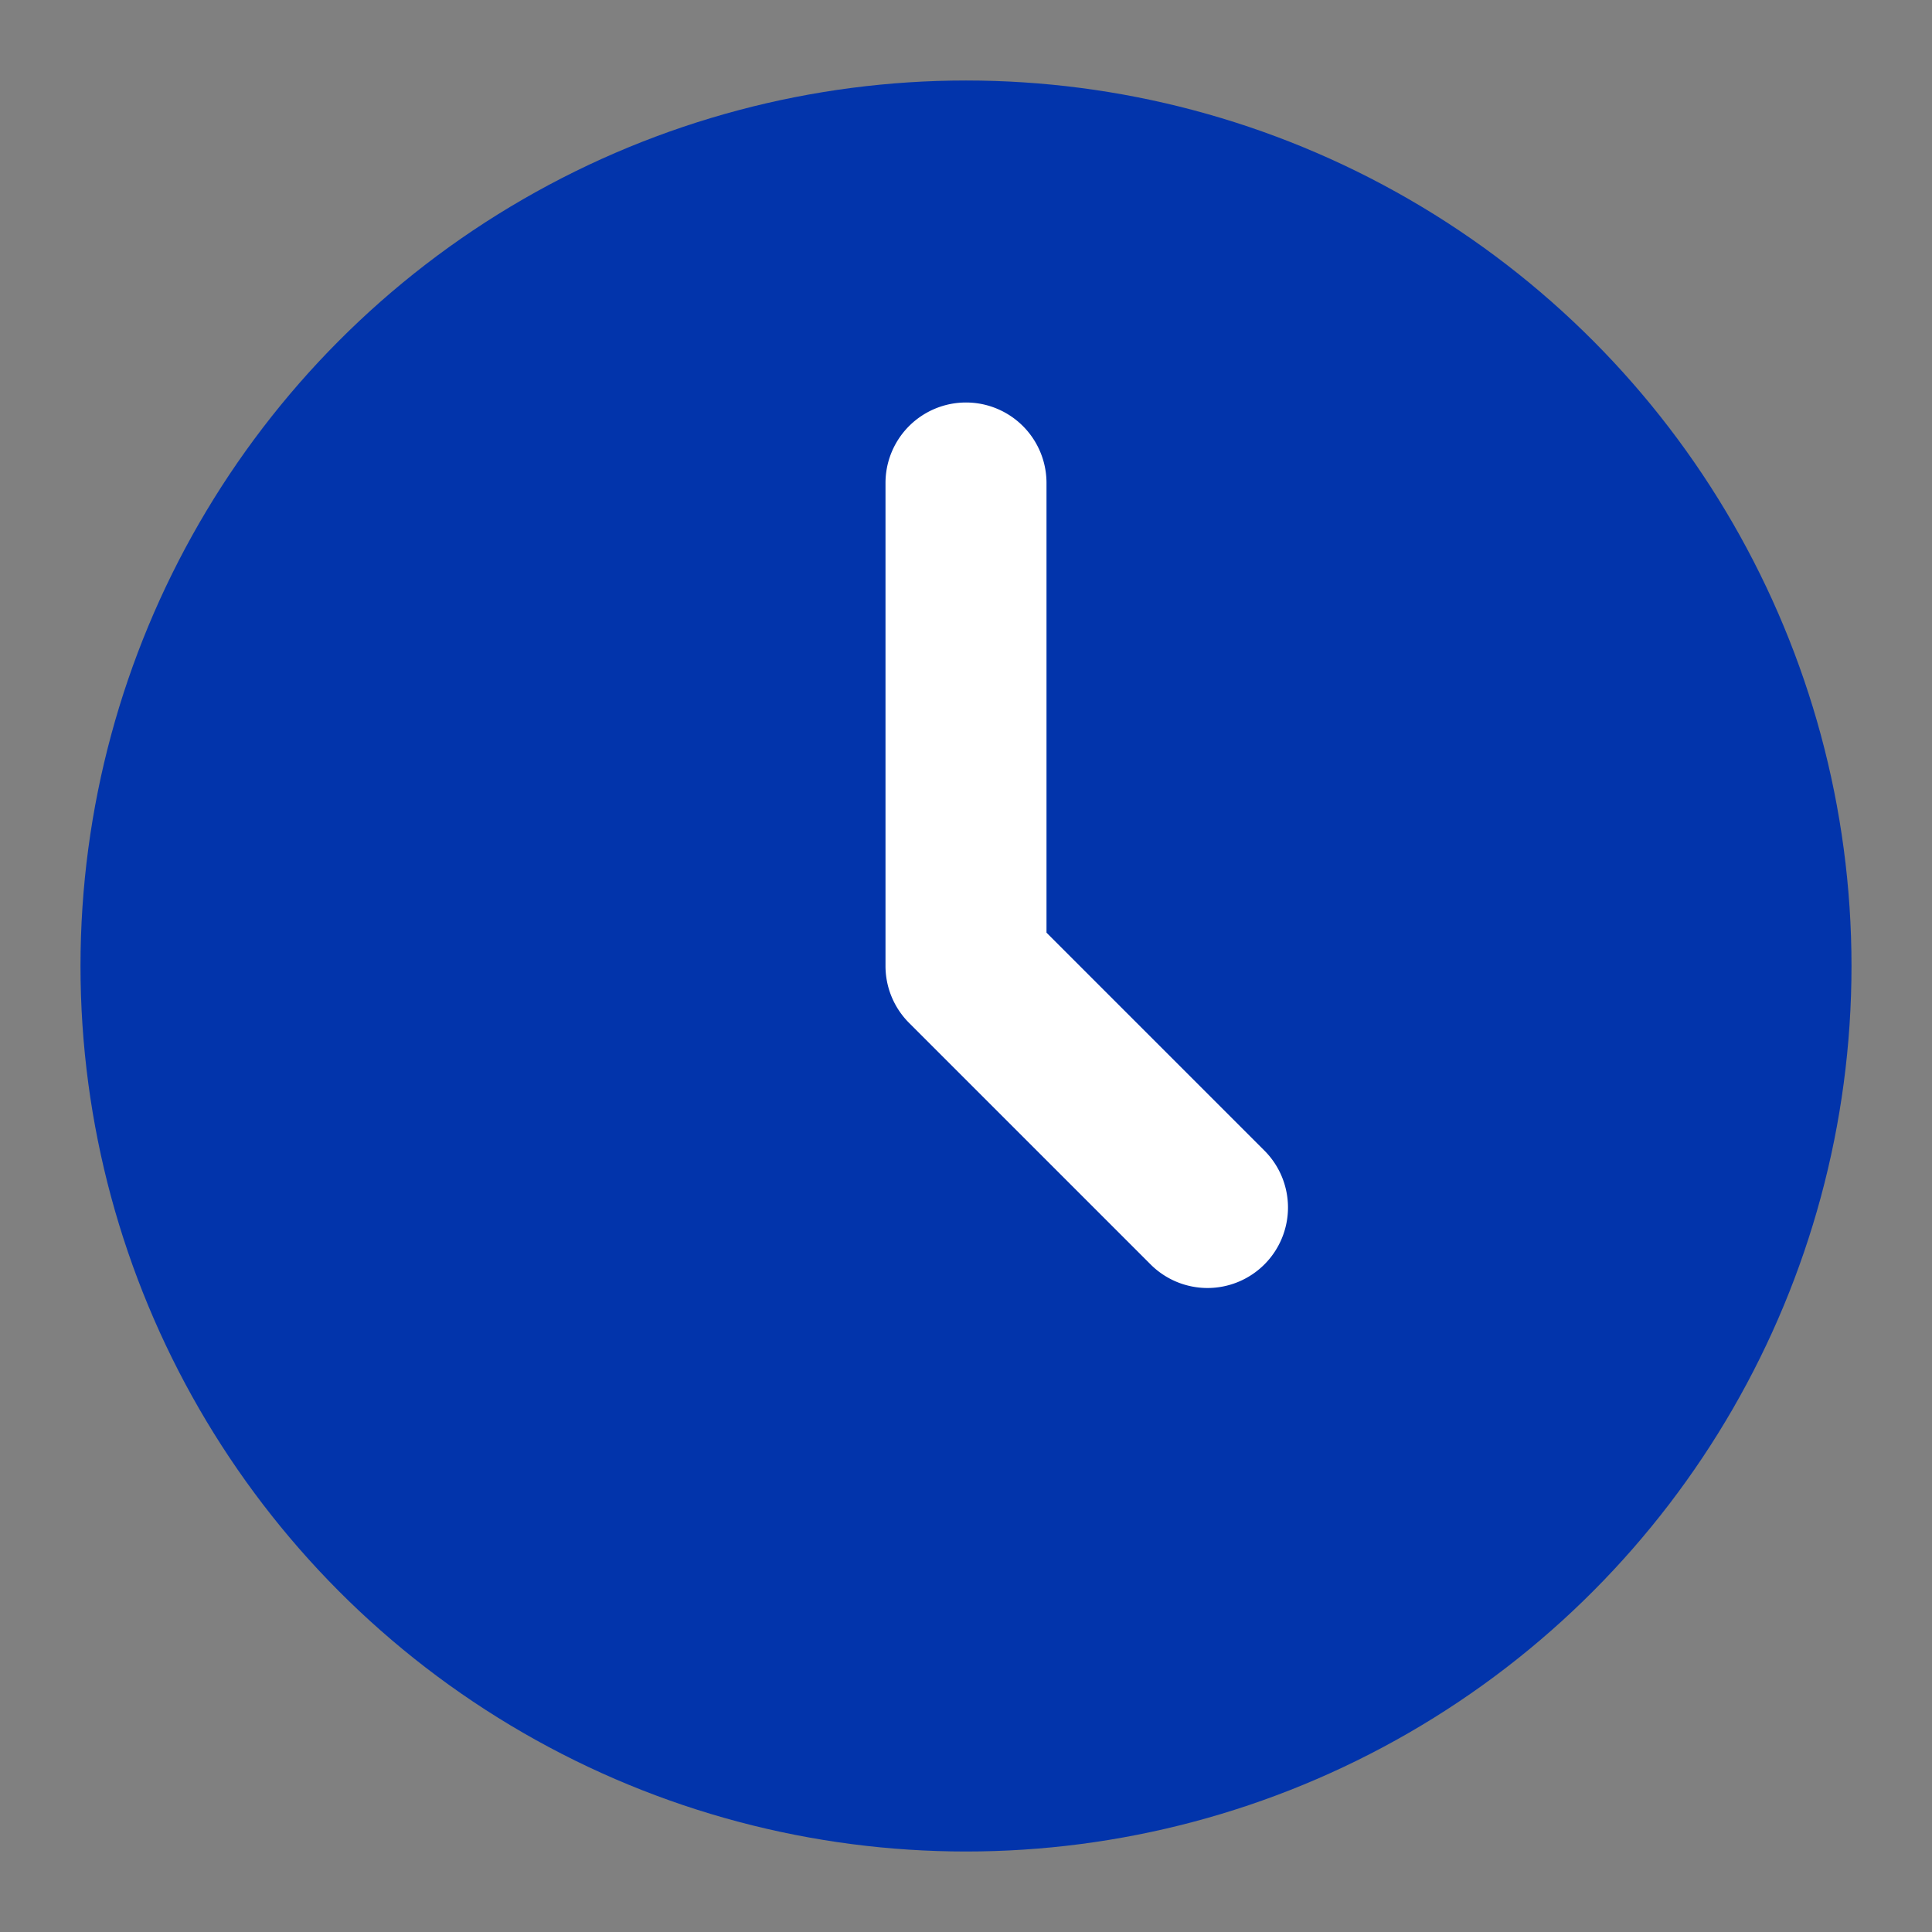 <svg id="Icons" viewBox="0 0 24 24" xmlns="http://www.w3.org/2000/svg" xmlns:xlink="http://www.w3.org/1999/xlink"><rect x="0" y="0" width="24" height="24" fill="#808080" stroke="none"/><defs><style>.cls-1{fill:url(#linear-gradient);}.cls-2{fill:#cffeff;}</style><linearGradient gradientUnits="userSpaceOnUse" id="linear-gradient" x1="12" x2="12" y1="0.915" y2="23.13"><stop offset="0" stop-color="#0234ab" stop-opacity="1" original-stop-color="#f56600"></stop><stop offset="1" stop-color="#0234ab" stop-opacity="1" original-stop-color="#f56600"></stop></linearGradient></defs><circle class="cls-1" cx="12" cy="12" r="11"></circle><path d="M15,16a1,1,0,0,1-.707-.293l-3-3A1,1,0,0,1,11,12V6a1,1,0,0,1,2,0v5.586l2.707,2.707A1,1,0,0,1,15,16Z" fill="#ffffff" opacity="1" original-fill="#ffffff"></path></svg>